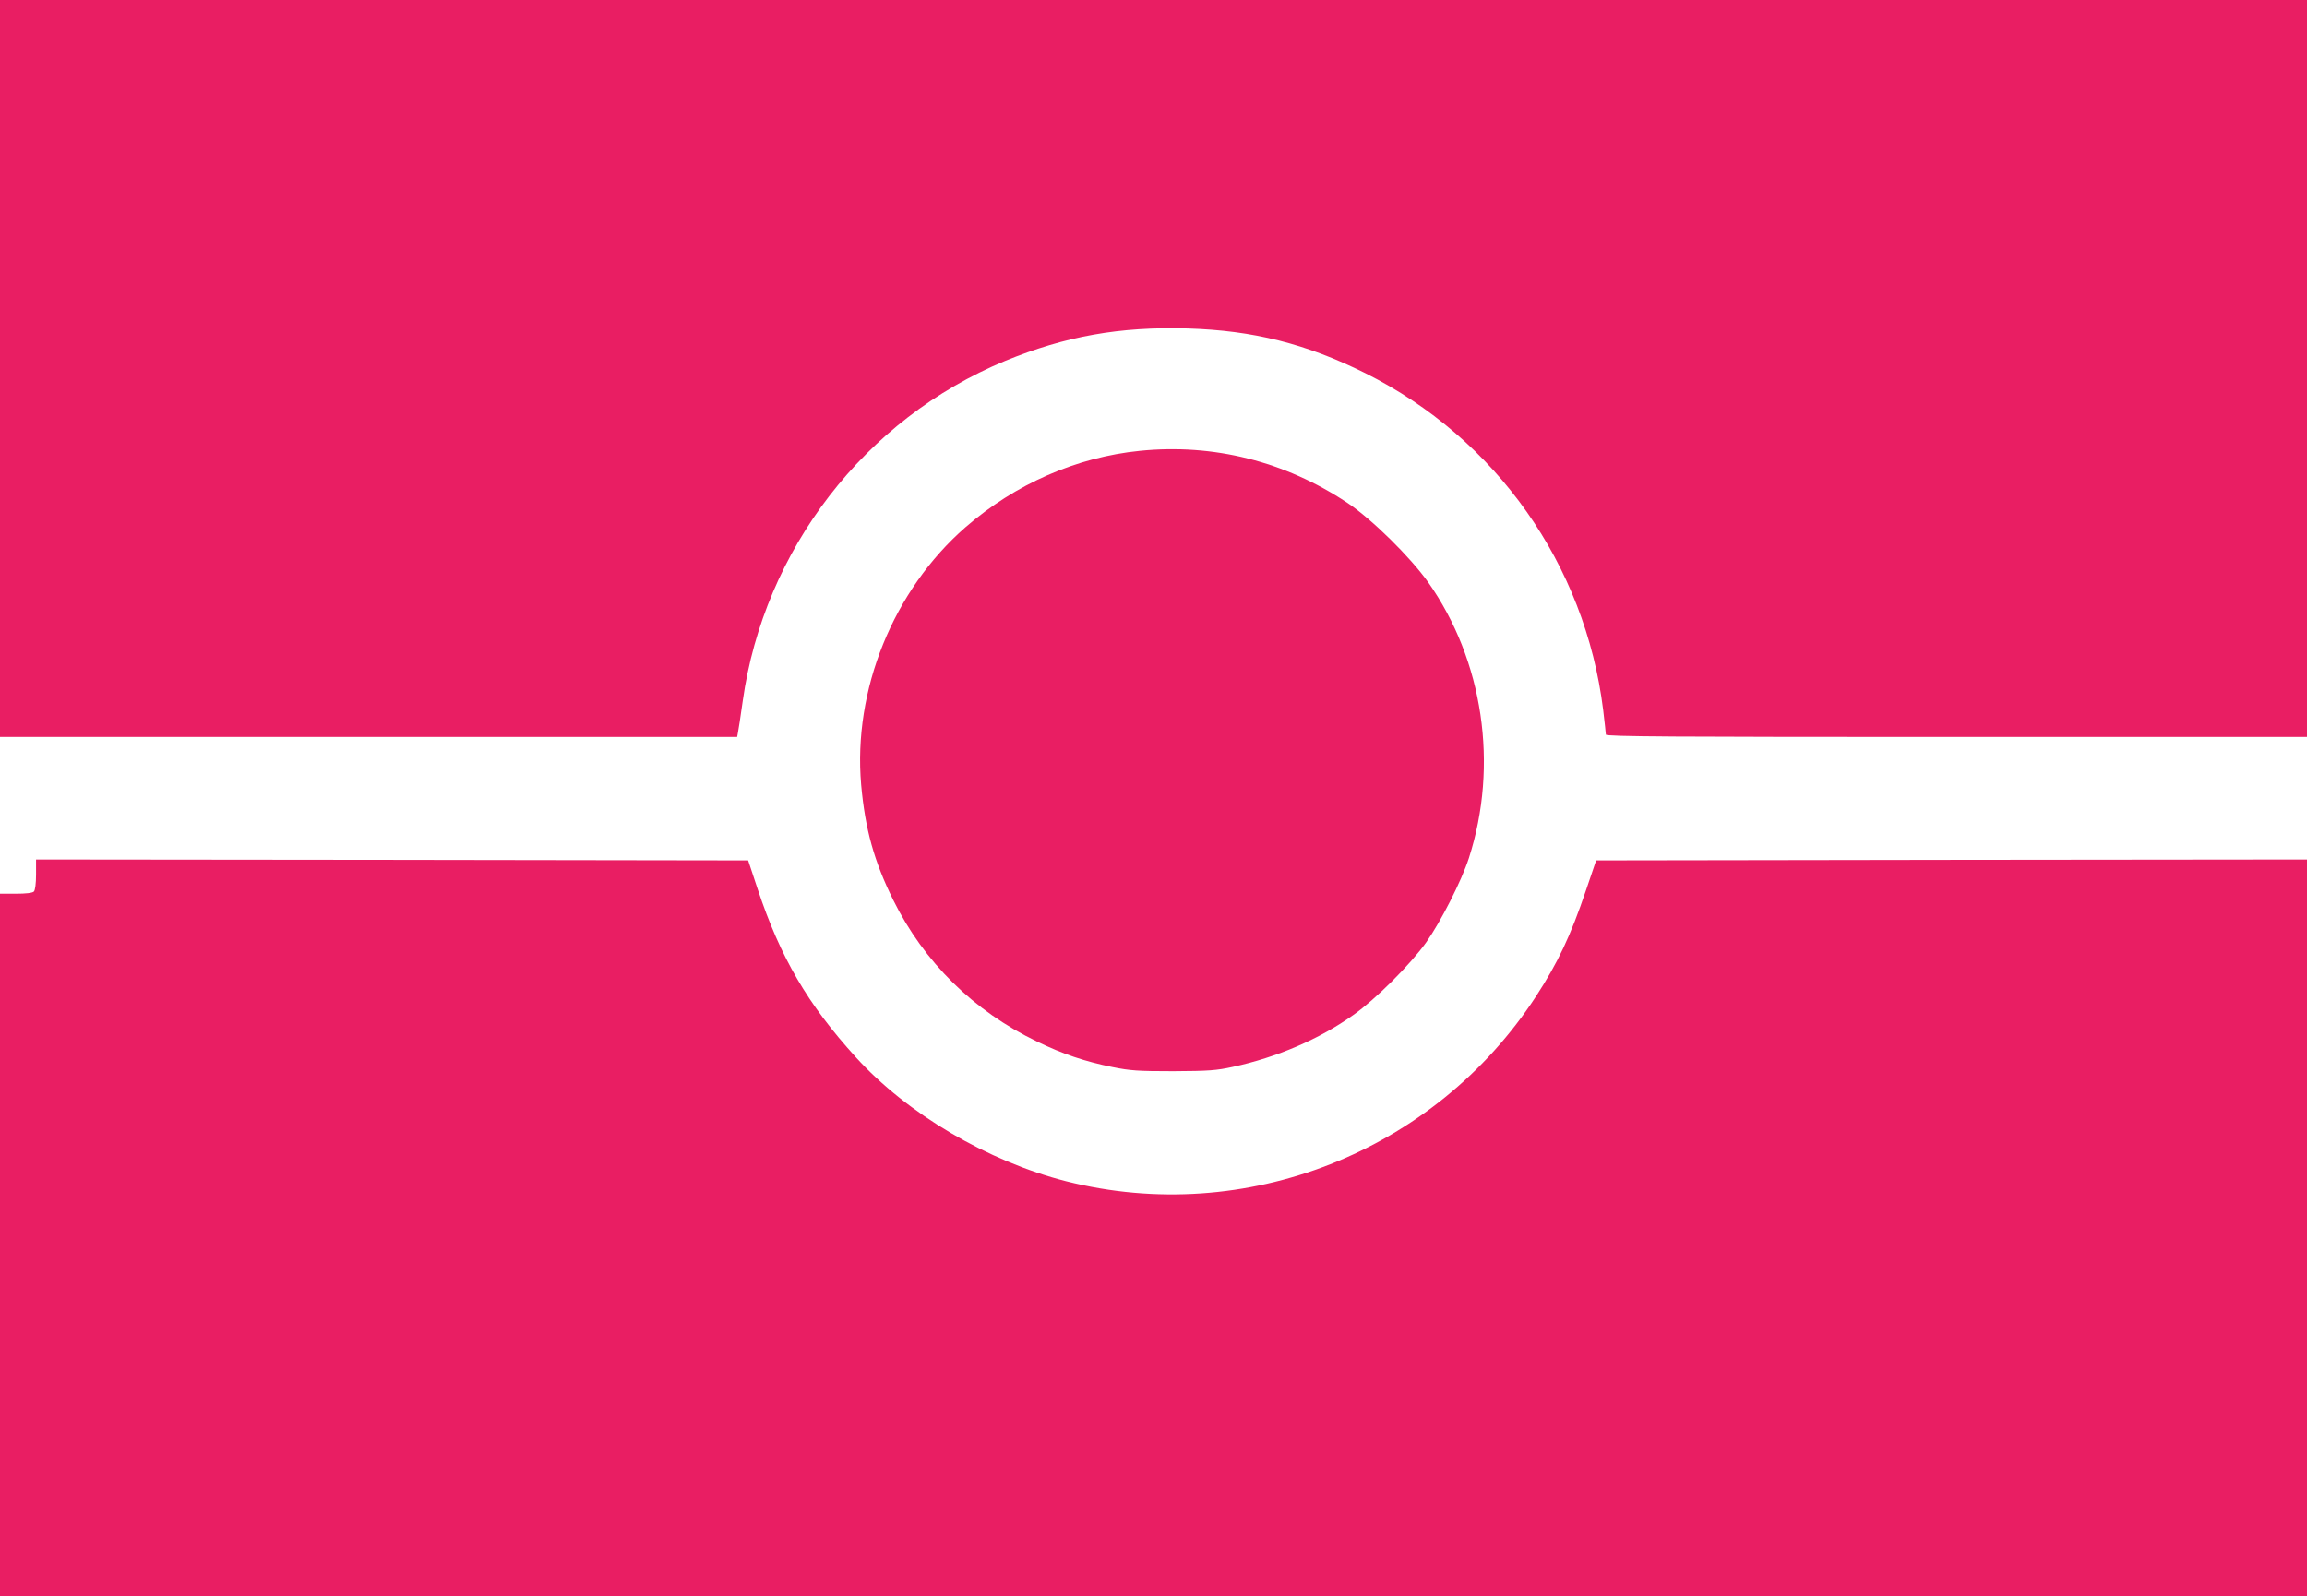<?xml version="1.0" standalone="no"?>
<!DOCTYPE svg PUBLIC "-//W3C//DTD SVG 20010904//EN"
 "http://www.w3.org/TR/2001/REC-SVG-20010904/DTD/svg10.dtd">
<svg version="1.0" xmlns="http://www.w3.org/2000/svg"
 width="1280pt" height="886pt" viewBox="0 0 1280 886"
 preserveAspectRatio="xMidYMid meet">
<g transform="translate(0,886) scale(0.1,-0.1)"
fill="#e91e63" stroke="none">
<path d="M0 6815 l0 -2045 2045 0 2045 0 4 22 c3 13 15 93 27 178 118 840 678
1565 1456 1887 334 137 636 191 1012 180 365 -11 658 -85 986 -248 726 -363
1220 -1062 1320 -1869 8 -69 15 -130 15 -137 0 -11 371 -13 1945 -13 l1945 0
0 2045 0 2045 -6400 0 -6400 0 0 -2045z"/>
<path d="M6325 6358 c-352 -35 -692 -184 -968 -424 -401 -350 -625 -903 -579
-1430 22 -246 72 -425 178 -639 170 -344 447 -617 797 -785 144 -70 266 -111
419 -142 98 -20 142 -23 338 -23 196 1 239 4 330 24 245 53 481 154 670 289
122 86 316 280 403 402 81 115 196 341 237 468 166 516 80 1097 -227 1532
-100 140 -312 349 -447 439 -347 231 -744 330 -1151 289z"/>
<path d="M200 4007 c0 -51 -5 -88 -12 -95 -8 -8 -45 -12 -100 -12 l-88 0 0
-1950 0 -1950 6400 0 6400 0 0 2045 0 2045 -1972 -2 -1972 -3 -56 -165 c-87
-257 -157 -404 -278 -590 -564 -865 -1611 -1277 -2606 -1026 -436 111 -882
374 -1168 689 -267 294 -418 553 -544 932 l-53 160 -1975 3 -1976 2 0 -83z"/>
</g>
</svg>
